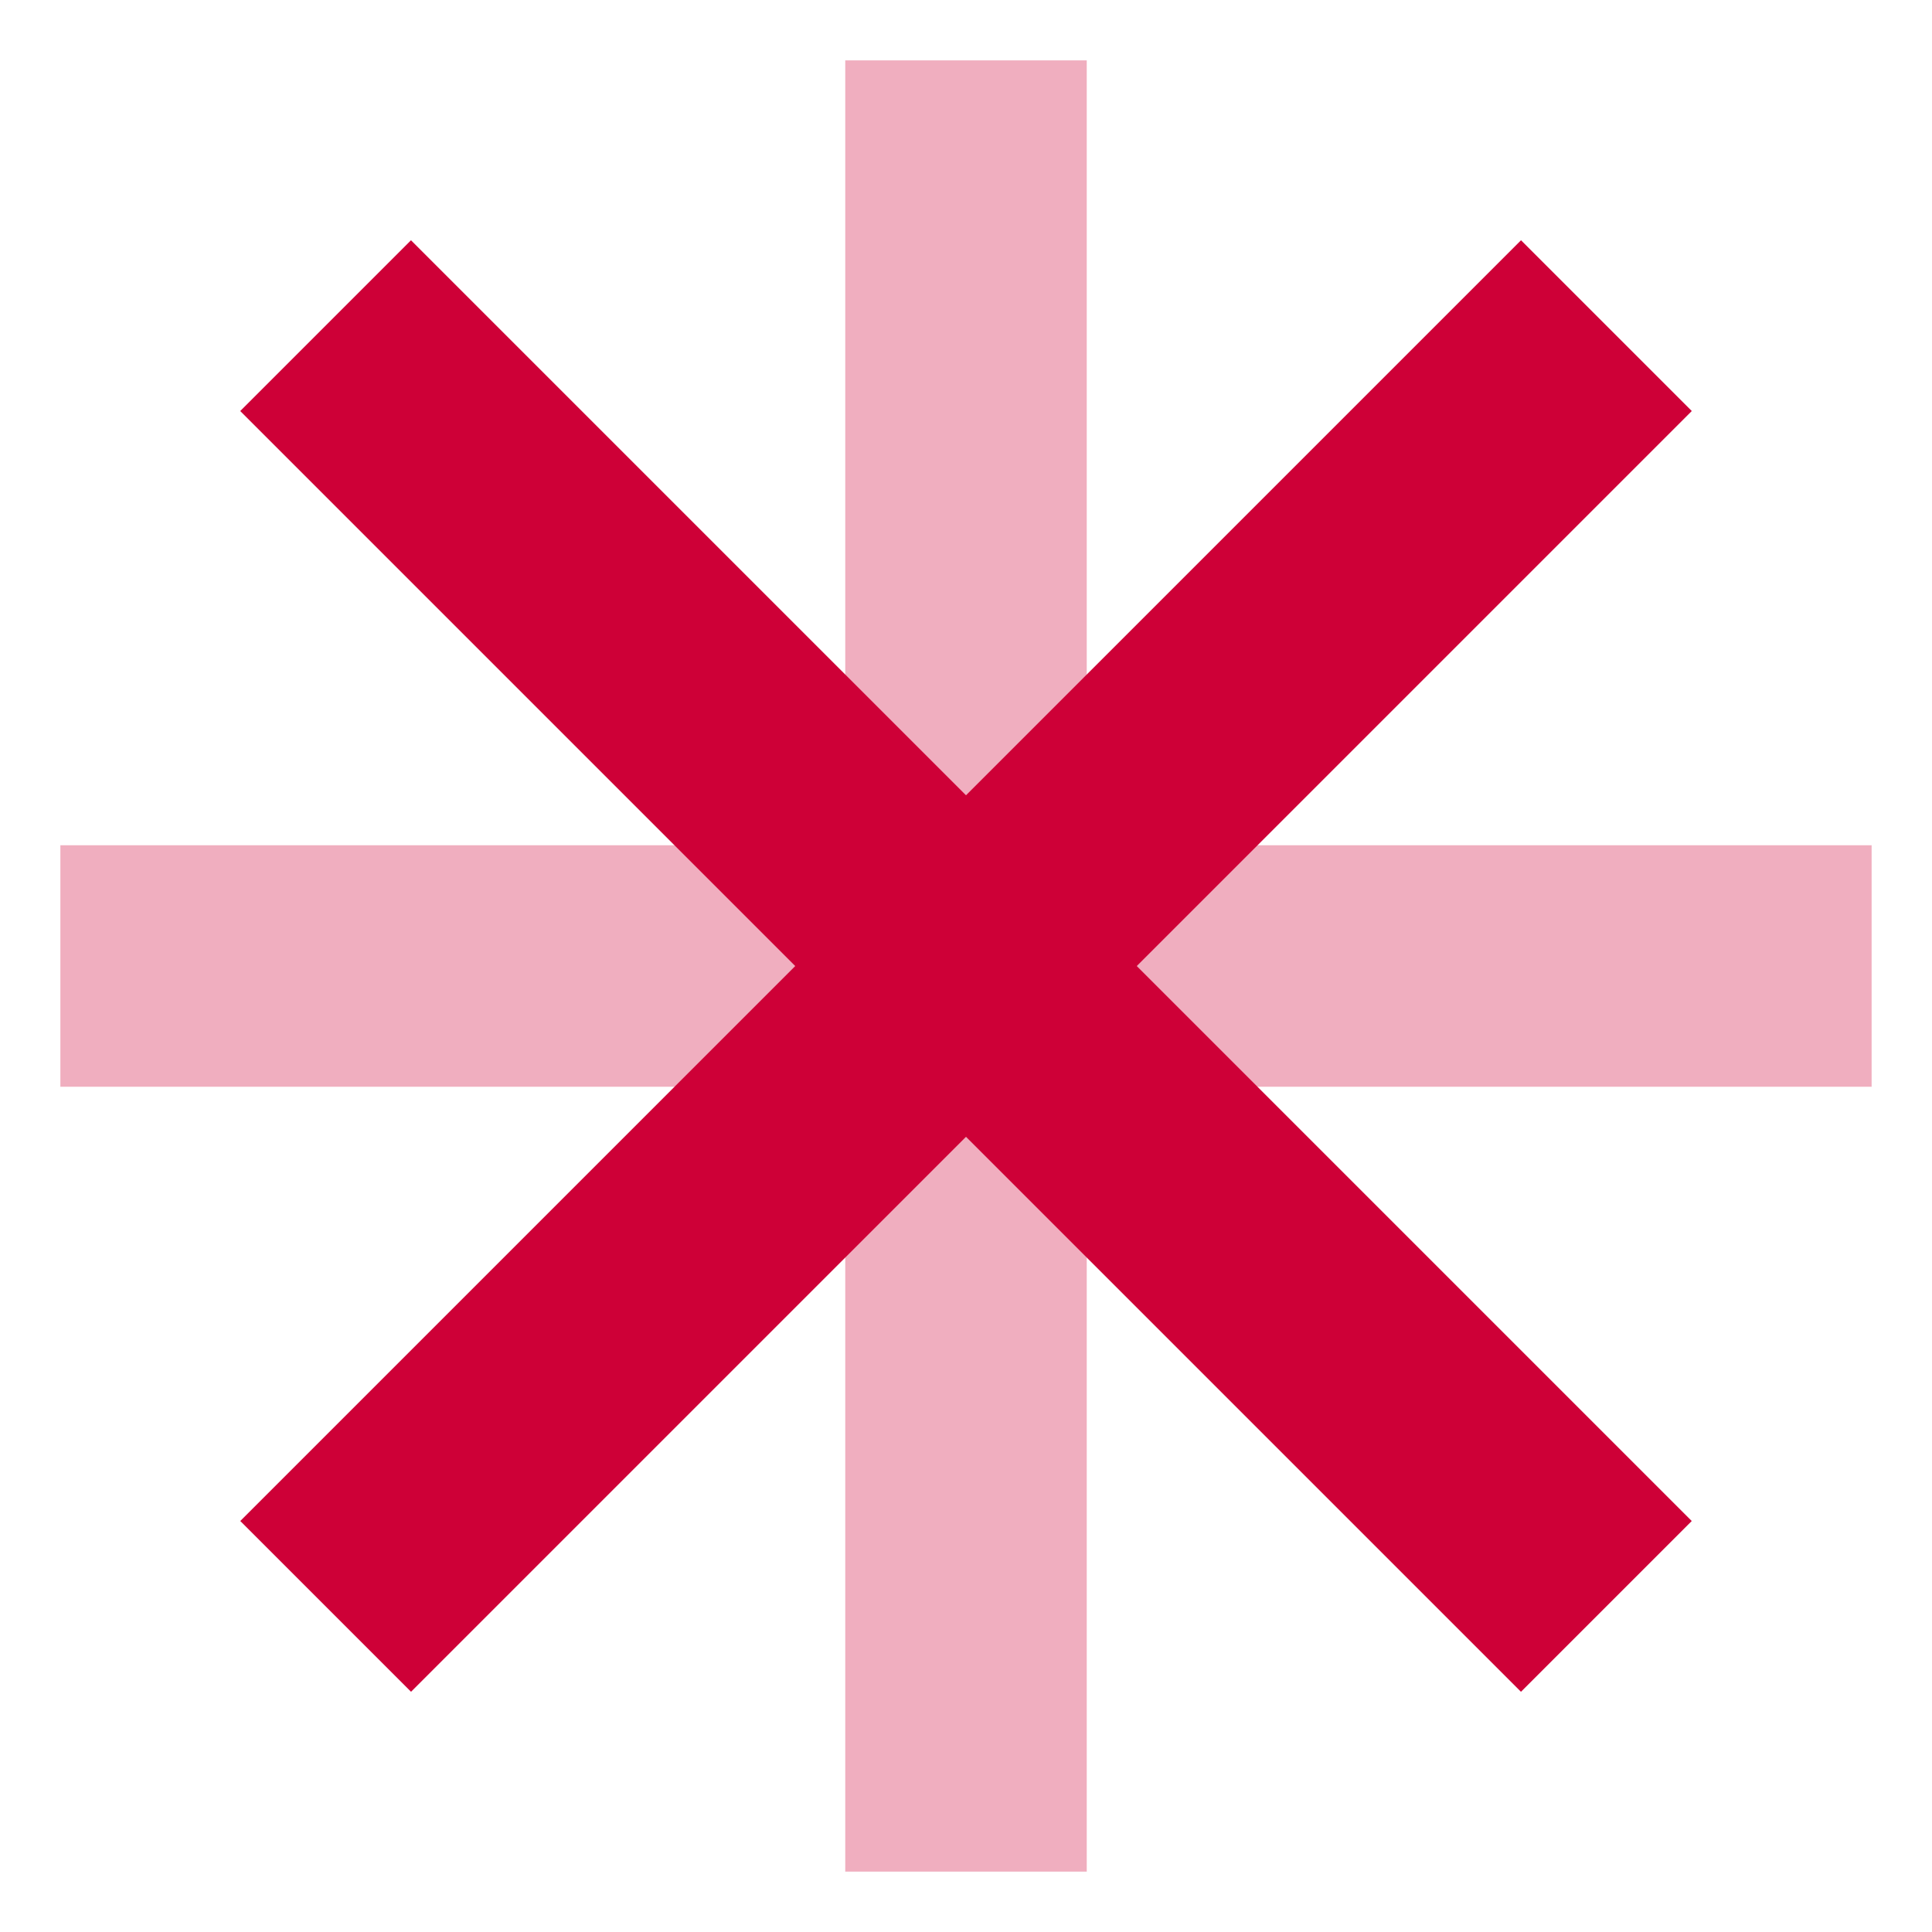 <svg width="32" height="32" viewBox="0 0 32 32" fill="none" xmlns="http://www.w3.org/2000/svg">
<rect x="14" y="1" width="4" height="30" fill="#CE0037" fill-opacity="0.32"/>
<rect x="1" y="18" width="4" height="30" transform="rotate(-90 1 18)" fill="#CE0037" fill-opacity="0.32"/>
<rect x="3.979" y="6.808" width="4" height="30" transform="rotate(-45 3.979 6.808)" fill="#CE0037"/>
<rect x="6.808" y="28.021" width="4" height="30" transform="rotate(-135 6.808 28.021)" fill="#CE0037"/>
</svg>
